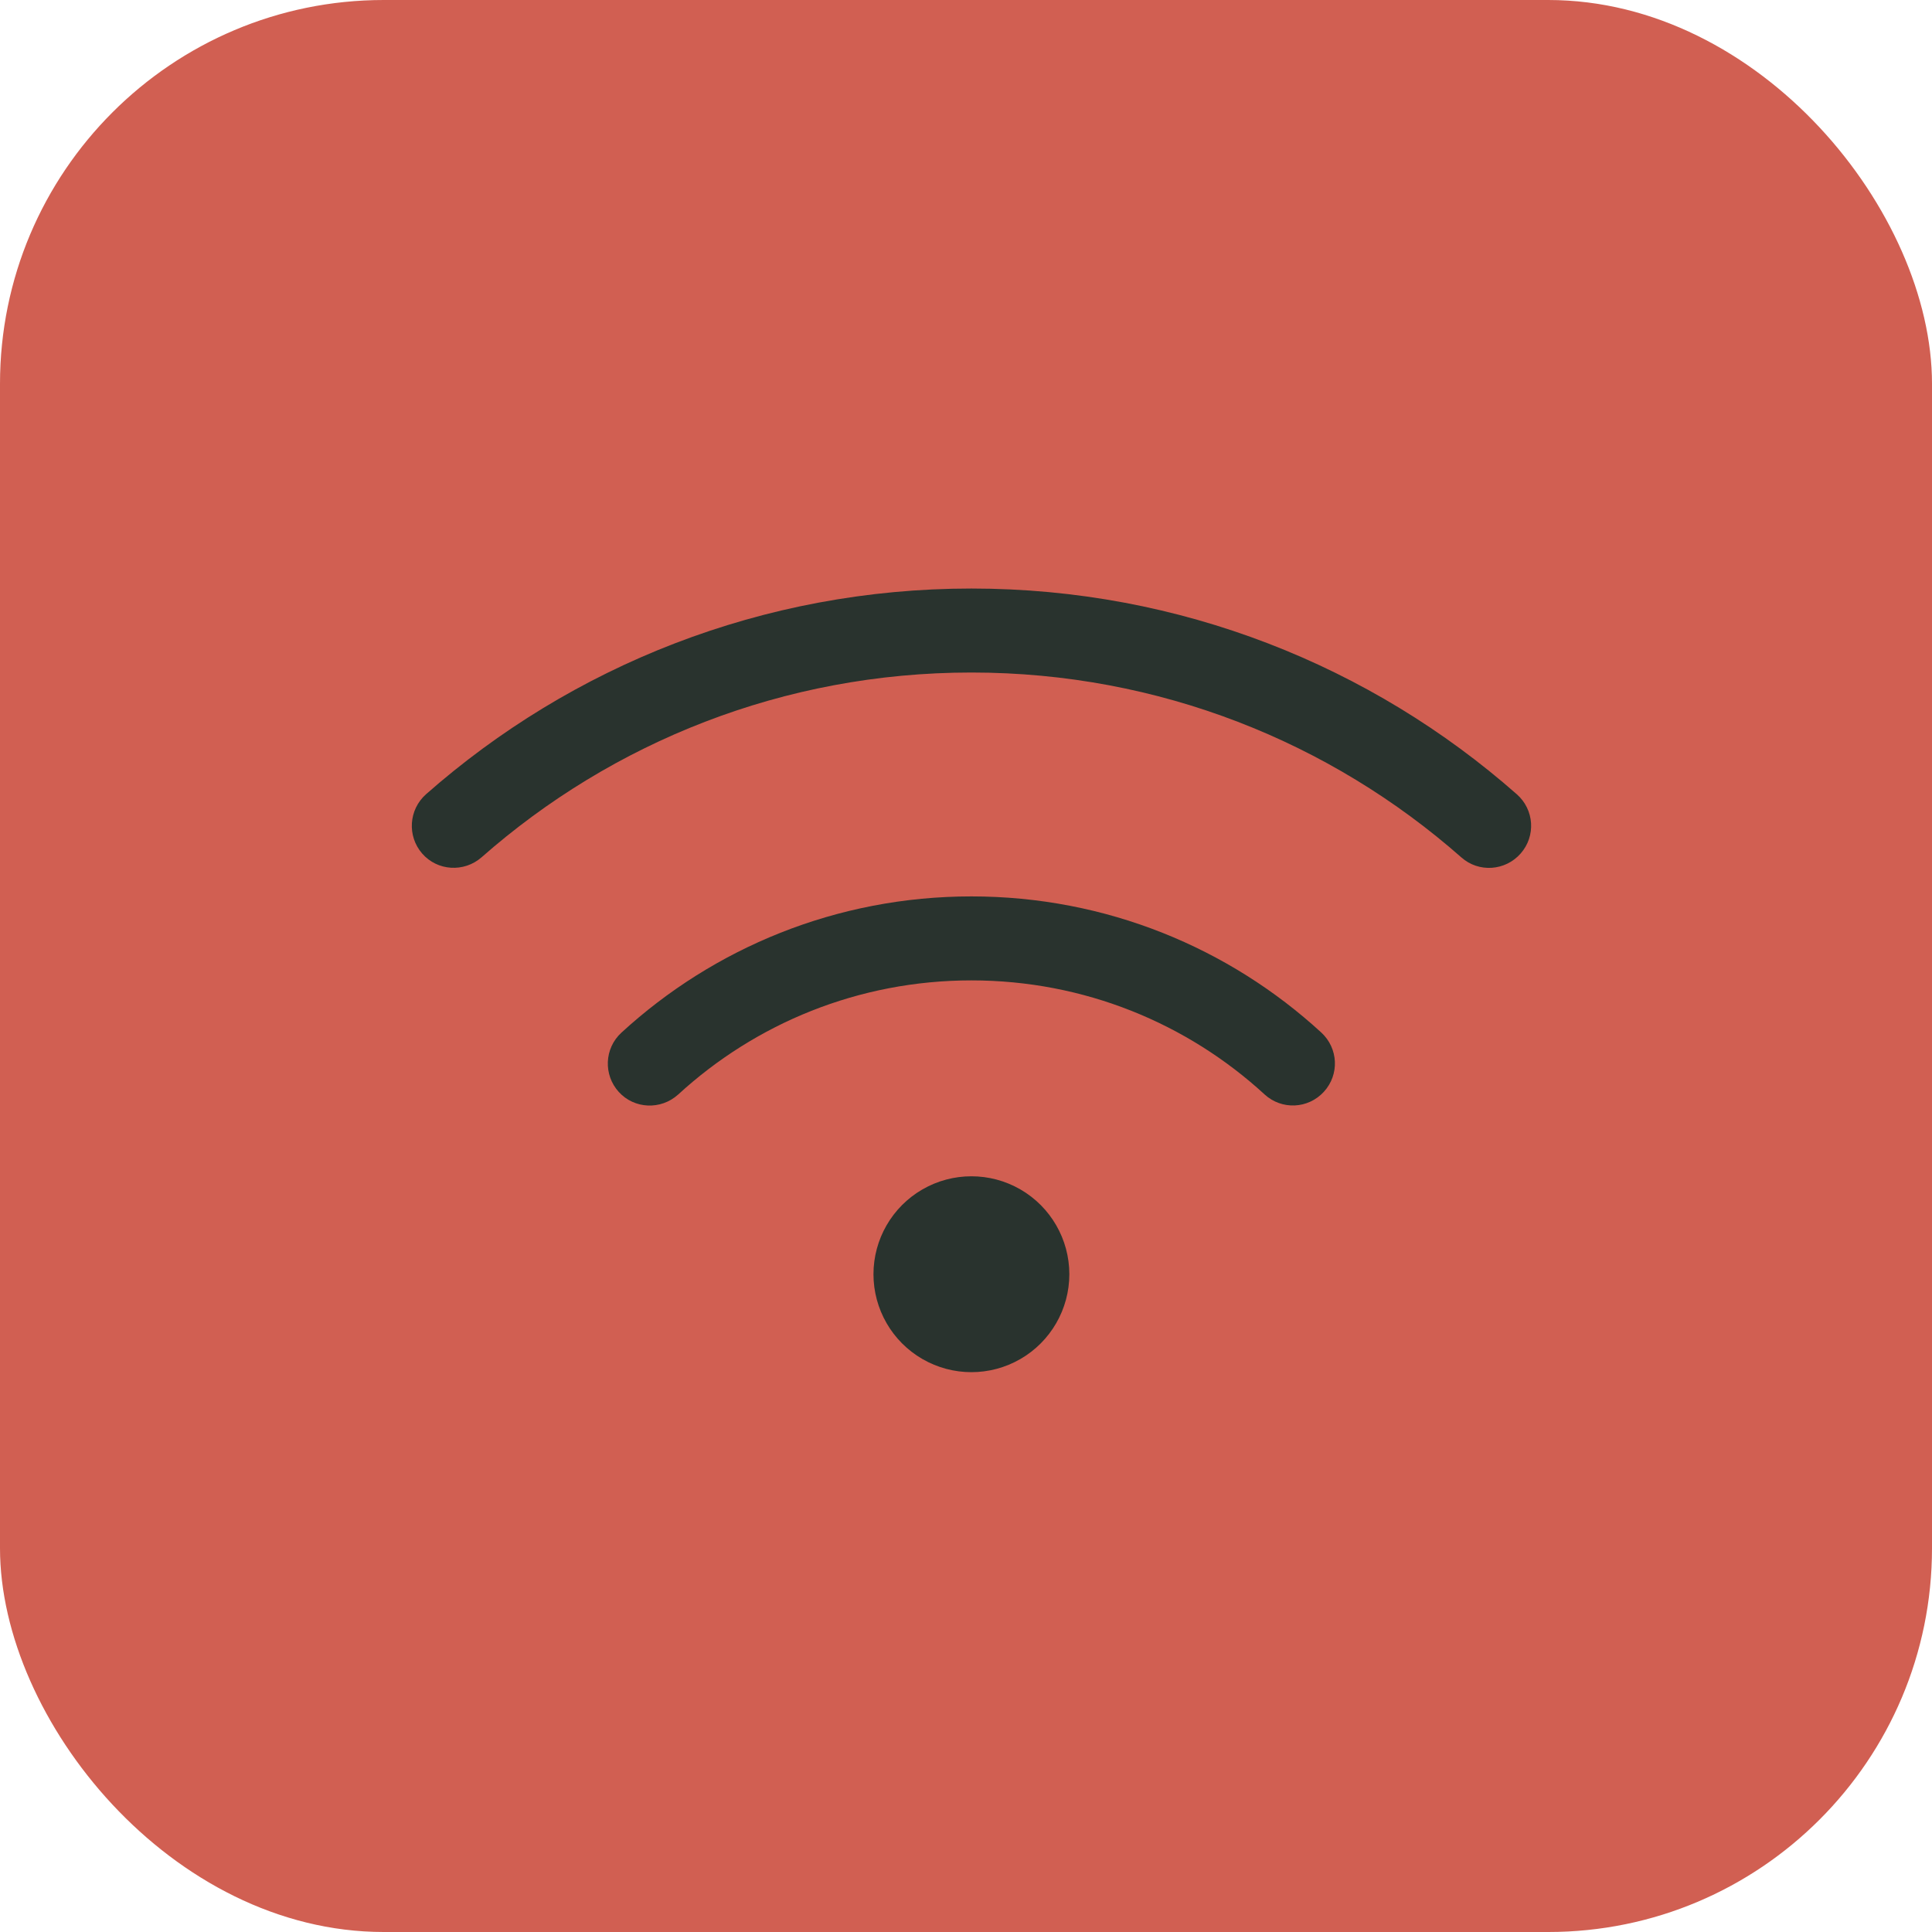 <?xml version="1.0" encoding="UTF-8"?>
<svg id="Layer_1" data-name="Layer 1" xmlns="http://www.w3.org/2000/svg" viewBox="0 0 60.406 60.406">
  <defs>
    <style>
      .cls-1 {
        fill: #29332e;
      }

      .cls-2 {
        fill: #d15f52;
      }
    </style>
  </defs>
  <rect class="cls-2" width="60.406" height="60.406" rx="12" ry="12"/>
  <path class="cls-1" d="M13.2,26.687c-.476-.547-.421-1.373.12-1.854,4.545-4.004,10.517-6.432,17.052-6.432s12.507,2.428,17.052,6.432c.547.48.602,1.307.12,1.854s-1.312.602-1.854.12c-4.086-3.599-9.445-5.78-15.318-5.78s-11.232,2.182-15.318,5.78c-.547.476-1.378.427-1.854-.12ZM21.201,34.223c-.536.486-1.367.454-1.854-.082-.486-.536-.453-1.362.082-1.854,2.883-2.646,6.727-4.26,10.943-4.26s8.061,1.613,10.938,4.255c.536.492.574,1.317.082,1.854s-1.318.574-1.854.082c-2.412-2.215-5.633-3.565-9.166-3.565s-6.754,1.351-9.171,3.571ZM31.903,42.492c-.947.547-2.115.547-3.062,0s-1.531-1.559-1.531-2.652.584-2.105,1.531-2.652,2.115-.547,3.062,0,1.531,1.559,1.531,2.652-.584,2.105-1.531,2.652Z"/>
</svg>
